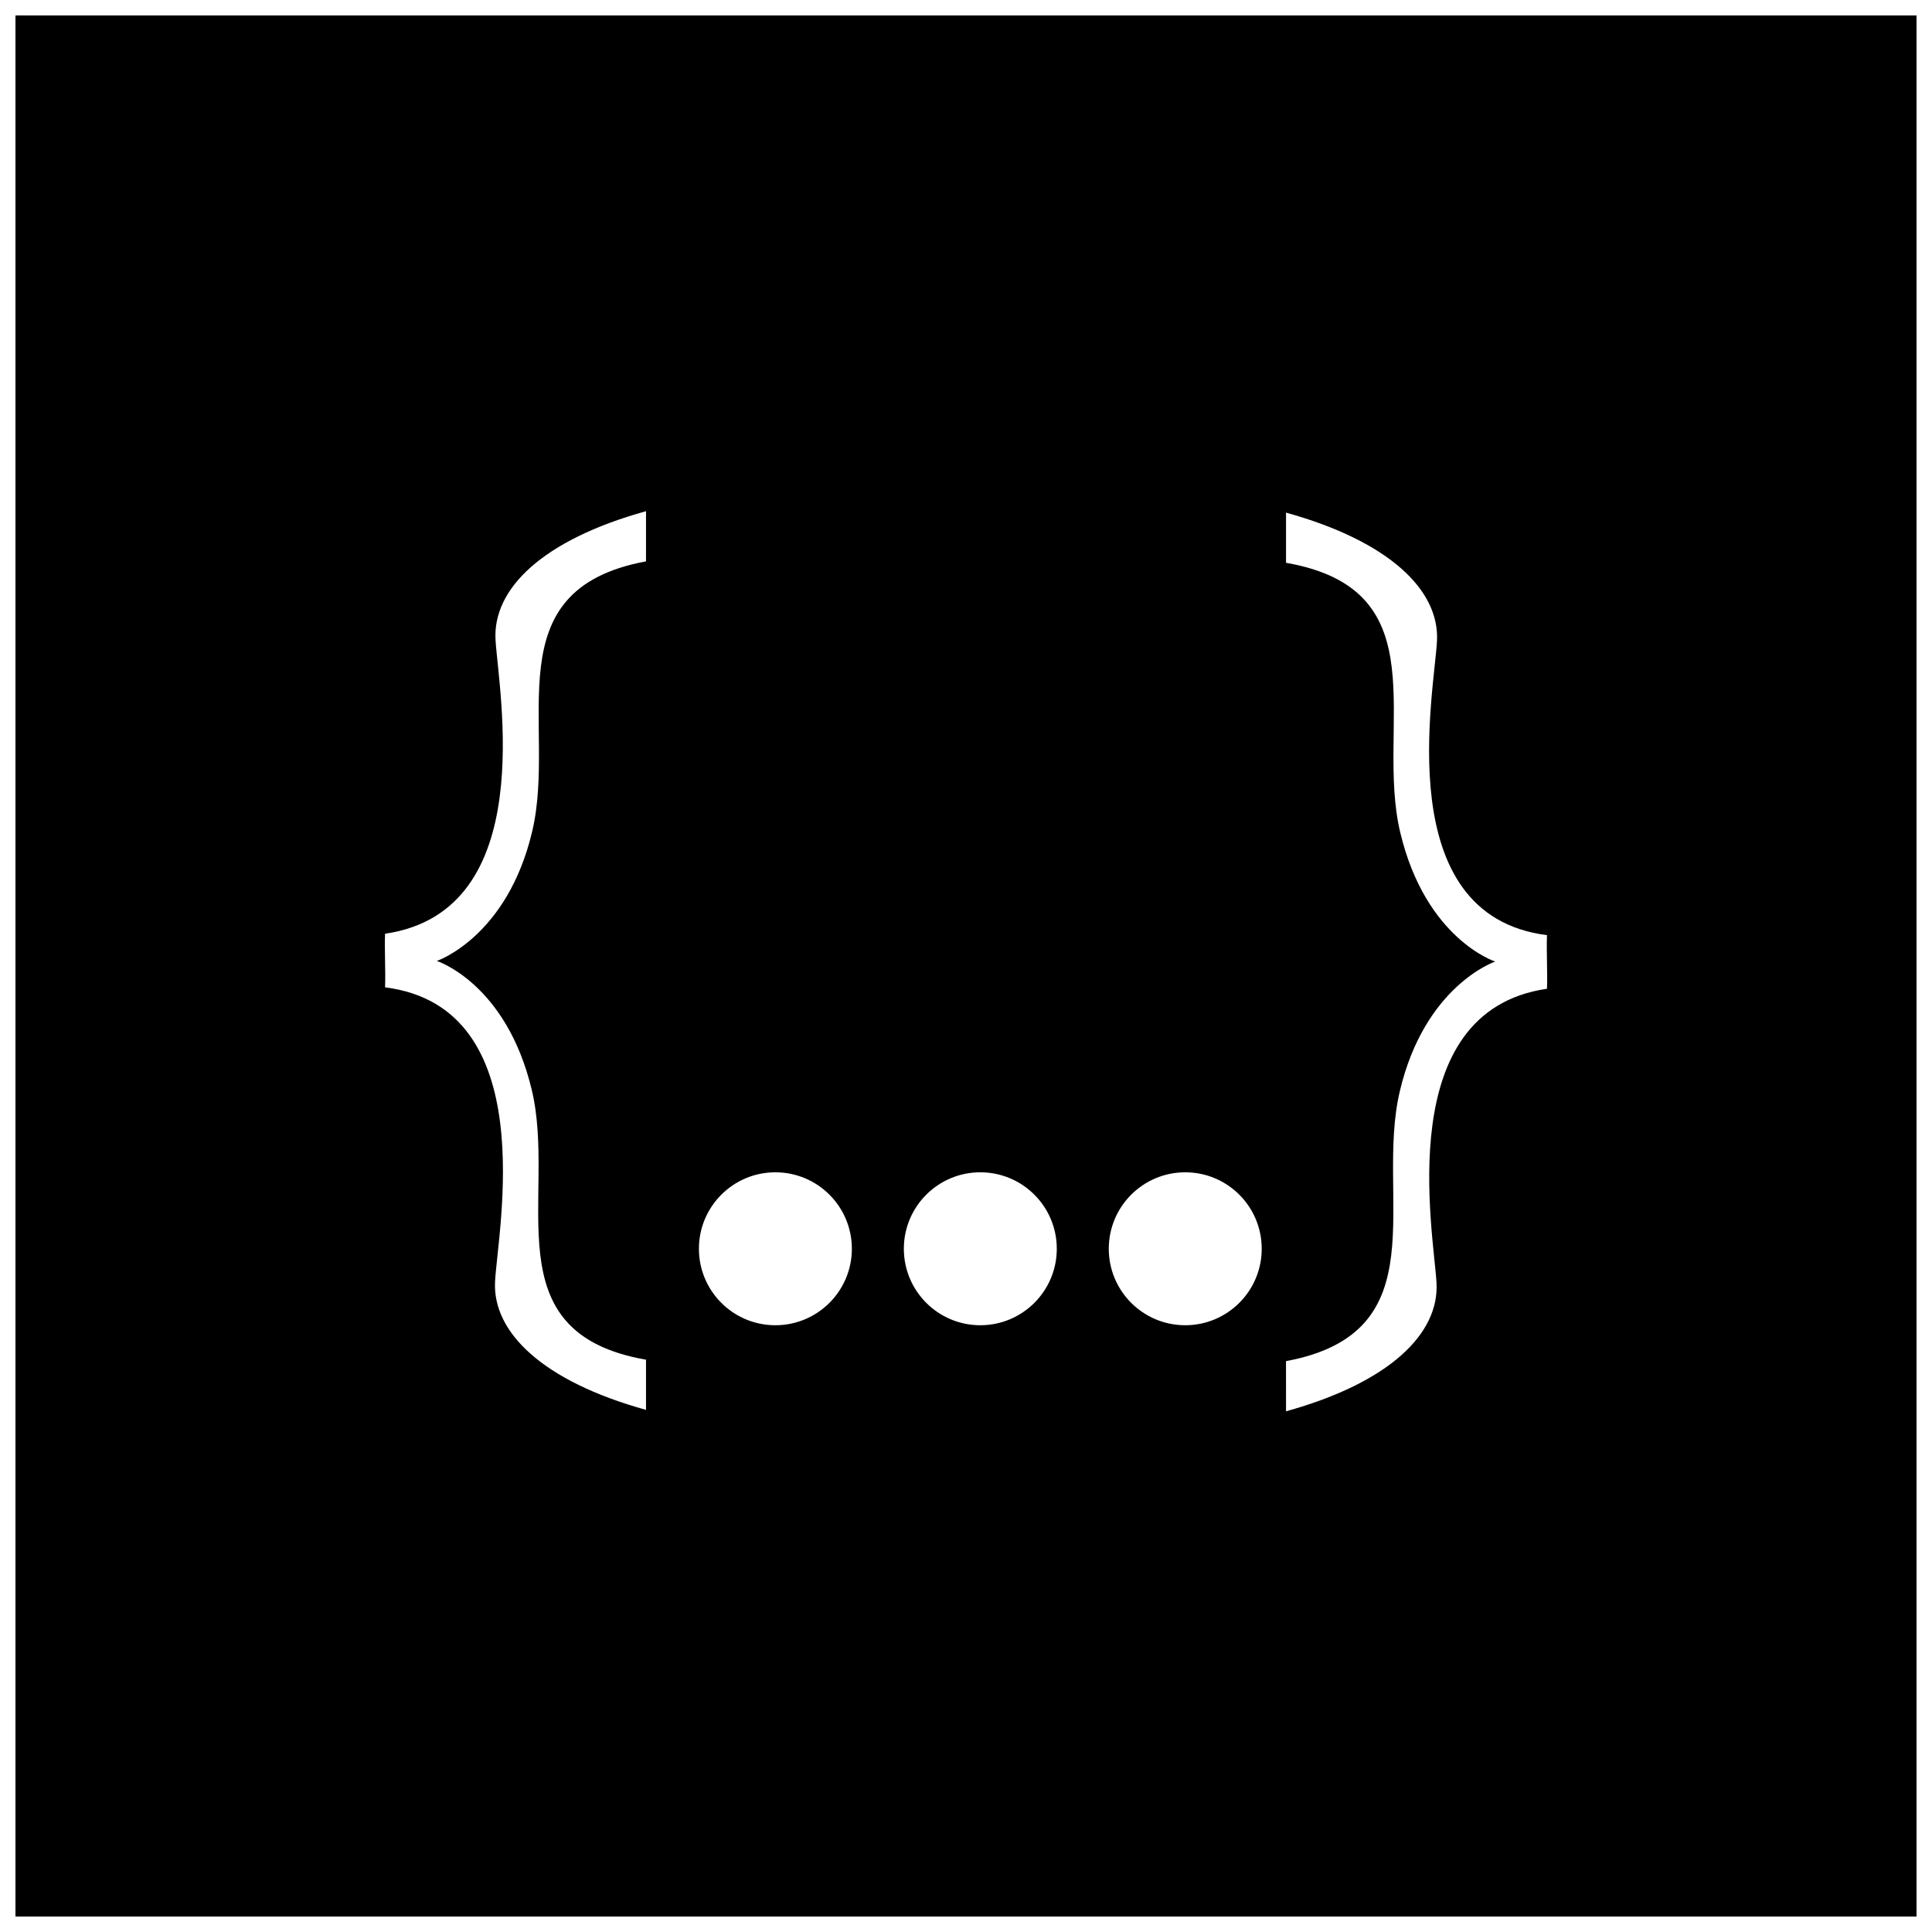 <?xml version="1.0" encoding="UTF-8"?>
<!-- Uploaded to: ICON Repo, www.svgrepo.com, Generator: ICON Repo Mixer Tools -->
<svg width="800px" height="800px" version="1.1" viewBox="144 144 512 512" xmlns="http://www.w3.org/2000/svg">
 <defs>
  <clipPath id="a">
   <path d="m148.09 148.09h503.81v503.81h-503.81z"/>
  </clipPath>
 </defs>
 <g clip-path="url(#a)">
  <path d="m315.2 279.47c-27.43 7.613-40.656 20.57-39.879 34.094 0.777 13.523 11.871 71.906-29.277 77.883-0.172 4.348 0.172 9.855 0 14.207 41.848 5.289 29.797 64.66 29.148 78.035s12.578 26.328 40.008 33.941v-13.297c-41.141-7.168-23.512-43.23-30.281-71.52-6.773-28.285-25.16-34.152-25.16-34.152s18.703-6.301 25.305-34.449c6.598-28.145-10.605-63.91 30.133-71.445zm169.61 238.54c27.43-7.613 40.656-20.57 39.879-34.094-0.777-13.523-11.871-71.906 29.277-77.883 0.172-4.348-0.172-9.855 0-14.207-41.848-5.289-29.797-64.66-29.148-78.035s-12.578-26.328-40.008-33.941v13.297c41.141 7.168 23.512 43.23 30.281 71.52 6.773 28.285 25.16 34.152 25.16 34.152s-18.703 6.301-25.305 34.449c-6.602 28.145 10.598 63.91-30.141 71.445zm-155.59-43.074c0 11.191 9.074 20.266 20.266 20.266s20.266-9.074 20.266-20.266-9.074-20.266-20.266-20.266-20.266 9.074-20.266 20.266zm54.309 0c0 11.191 9.074 20.266 20.266 20.266 11.191 0 20.266-9.074 20.266-20.266s-9.074-20.266-20.266-20.266c-11.191 0-20.266 9.074-20.266 20.266zm54.309 0c0 11.191 9.074 20.266 20.266 20.266 11.191 0 20.266-9.074 20.266-20.266s-9.074-20.266-20.266-20.266c-11.191 0-20.266 9.074-20.266 20.266zm214.07 176.97h-503.81v-503.81h503.81z"/>
 </g>
</svg>